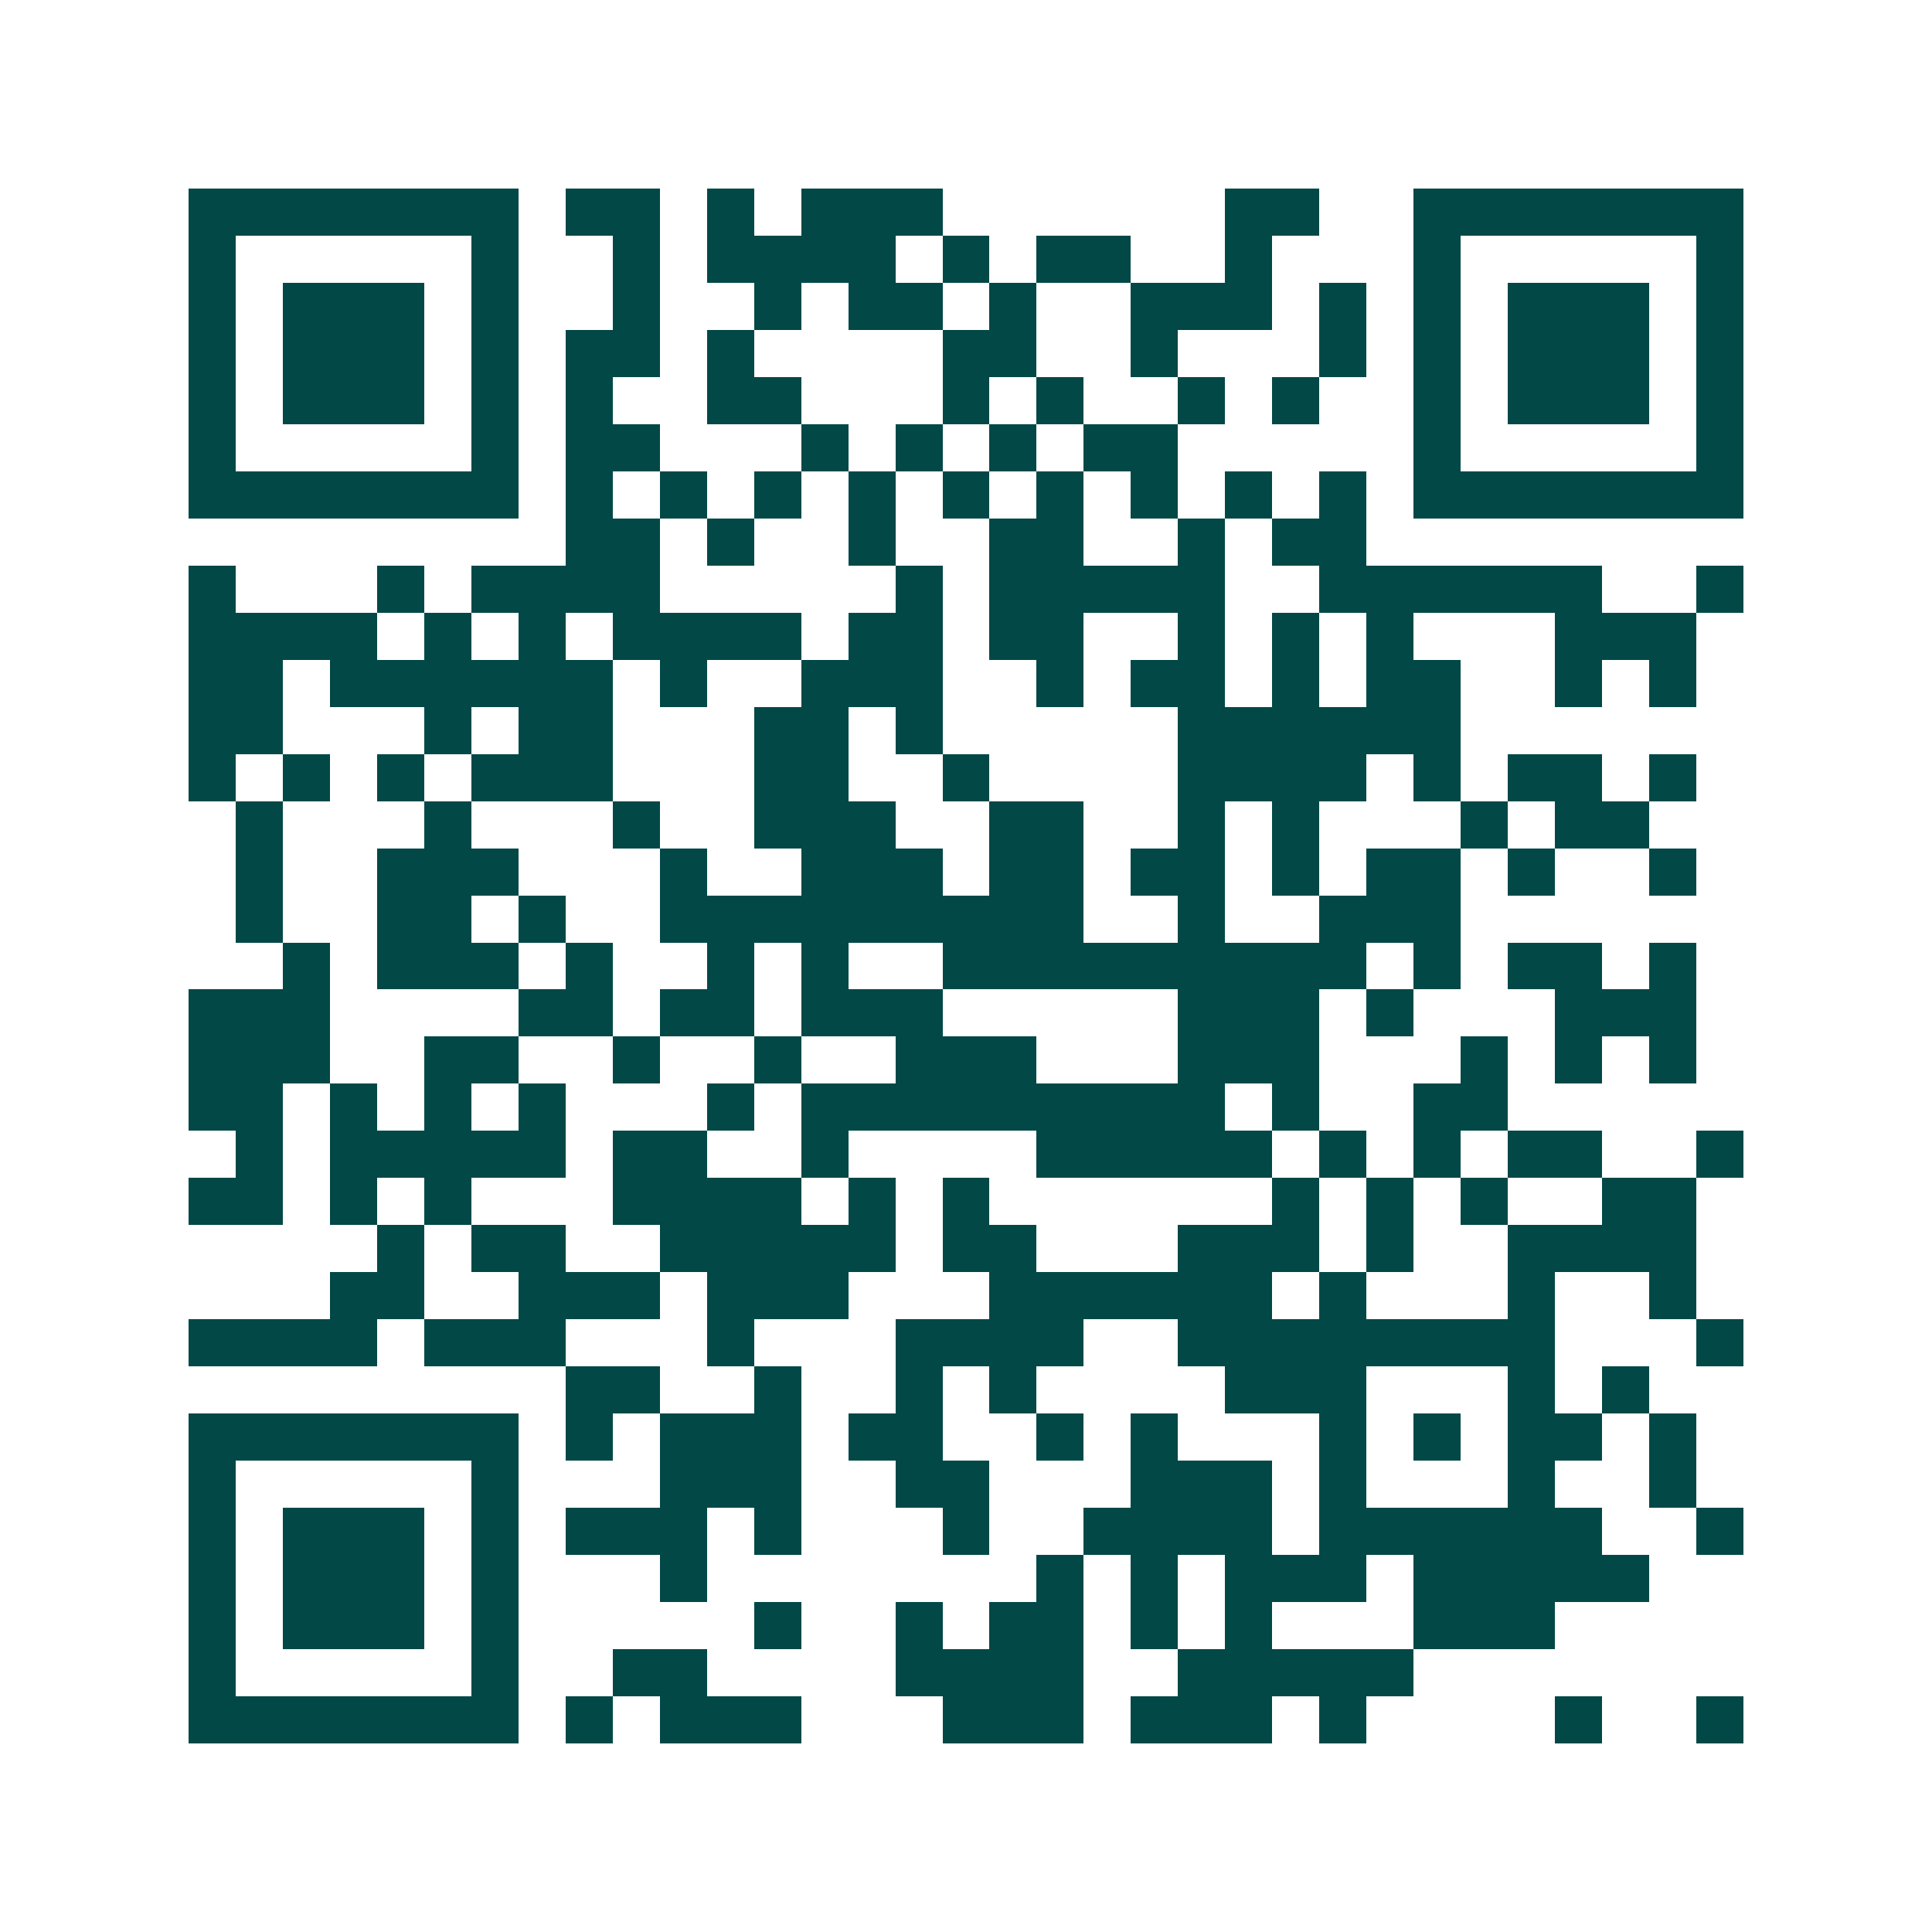 <svg xmlns="http://www.w3.org/2000/svg" width="200" height="200" viewBox="0 0 41 41" shape-rendering="crispEdges"><path fill="#ffffff" d="M0 0h41v41H0z"/><path stroke="#014847" d="M4 4.5h7m1 0h2m1 0h1m1 0h3m6 0h2m2 0h7M4 5.5h1m5 0h1m2 0h1m1 0h4m1 0h1m1 0h2m2 0h1m3 0h1m5 0h1M4 6.5h1m1 0h3m1 0h1m2 0h1m2 0h1m1 0h2m1 0h1m2 0h3m1 0h1m1 0h1m1 0h3m1 0h1M4 7.5h1m1 0h3m1 0h1m1 0h2m1 0h1m4 0h2m2 0h1m3 0h1m1 0h1m1 0h3m1 0h1M4 8.5h1m1 0h3m1 0h1m1 0h1m2 0h2m3 0h1m1 0h1m2 0h1m1 0h1m2 0h1m1 0h3m1 0h1M4 9.5h1m5 0h1m1 0h2m3 0h1m1 0h1m1 0h1m1 0h2m5 0h1m5 0h1M4 10.5h7m1 0h1m1 0h1m1 0h1m1 0h1m1 0h1m1 0h1m1 0h1m1 0h1m1 0h1m1 0h7M12 11.5h2m1 0h1m2 0h1m2 0h2m2 0h1m1 0h2M4 12.5h1m3 0h1m1 0h4m5 0h1m1 0h5m2 0h6m2 0h1M4 13.5h4m1 0h1m1 0h1m1 0h4m1 0h2m1 0h2m2 0h1m1 0h1m1 0h1m3 0h3M4 14.5h2m1 0h6m1 0h1m2 0h3m2 0h1m1 0h2m1 0h1m1 0h2m2 0h1m1 0h1M4 15.5h2m3 0h1m1 0h2m3 0h2m1 0h1m5 0h6M4 16.5h1m1 0h1m1 0h1m1 0h3m3 0h2m2 0h1m4 0h4m1 0h1m1 0h2m1 0h1M5 17.5h1m3 0h1m3 0h1m2 0h3m2 0h2m2 0h1m1 0h1m3 0h1m1 0h2M5 18.5h1m2 0h3m3 0h1m2 0h3m1 0h2m1 0h2m1 0h1m1 0h2m1 0h1m2 0h1M5 19.5h1m2 0h2m1 0h1m2 0h9m2 0h1m2 0h3M6 20.5h1m1 0h3m1 0h1m2 0h1m1 0h1m2 0h9m1 0h1m1 0h2m1 0h1M4 21.5h3m4 0h2m1 0h2m1 0h3m5 0h3m1 0h1m3 0h3M4 22.5h3m2 0h2m2 0h1m2 0h1m2 0h3m3 0h3m3 0h1m1 0h1m1 0h1M4 23.5h2m1 0h1m1 0h1m1 0h1m3 0h1m1 0h9m1 0h1m2 0h2M5 24.5h1m1 0h5m1 0h2m2 0h1m4 0h5m1 0h1m1 0h1m1 0h2m2 0h1M4 25.5h2m1 0h1m1 0h1m3 0h4m1 0h1m1 0h1m6 0h1m1 0h1m1 0h1m2 0h2M8 26.5h1m1 0h2m2 0h5m1 0h2m3 0h3m1 0h1m2 0h4M7 27.5h2m2 0h3m1 0h3m3 0h6m1 0h1m3 0h1m2 0h1M4 28.5h4m1 0h3m3 0h1m3 0h4m2 0h8m3 0h1M12 29.5h2m2 0h1m2 0h1m1 0h1m4 0h3m3 0h1m1 0h1M4 30.5h7m1 0h1m1 0h3m1 0h2m2 0h1m1 0h1m3 0h1m1 0h1m1 0h2m1 0h1M4 31.5h1m5 0h1m3 0h3m2 0h2m3 0h3m1 0h1m3 0h1m2 0h1M4 32.5h1m1 0h3m1 0h1m1 0h3m1 0h1m3 0h1m2 0h4m1 0h6m2 0h1M4 33.5h1m1 0h3m1 0h1m3 0h1m7 0h1m1 0h1m1 0h3m1 0h5M4 34.5h1m1 0h3m1 0h1m5 0h1m2 0h1m1 0h2m1 0h1m1 0h1m3 0h3M4 35.5h1m5 0h1m2 0h2m4 0h4m2 0h5M4 36.5h7m1 0h1m1 0h3m3 0h3m1 0h3m1 0h1m4 0h1m2 0h1"/></svg>
